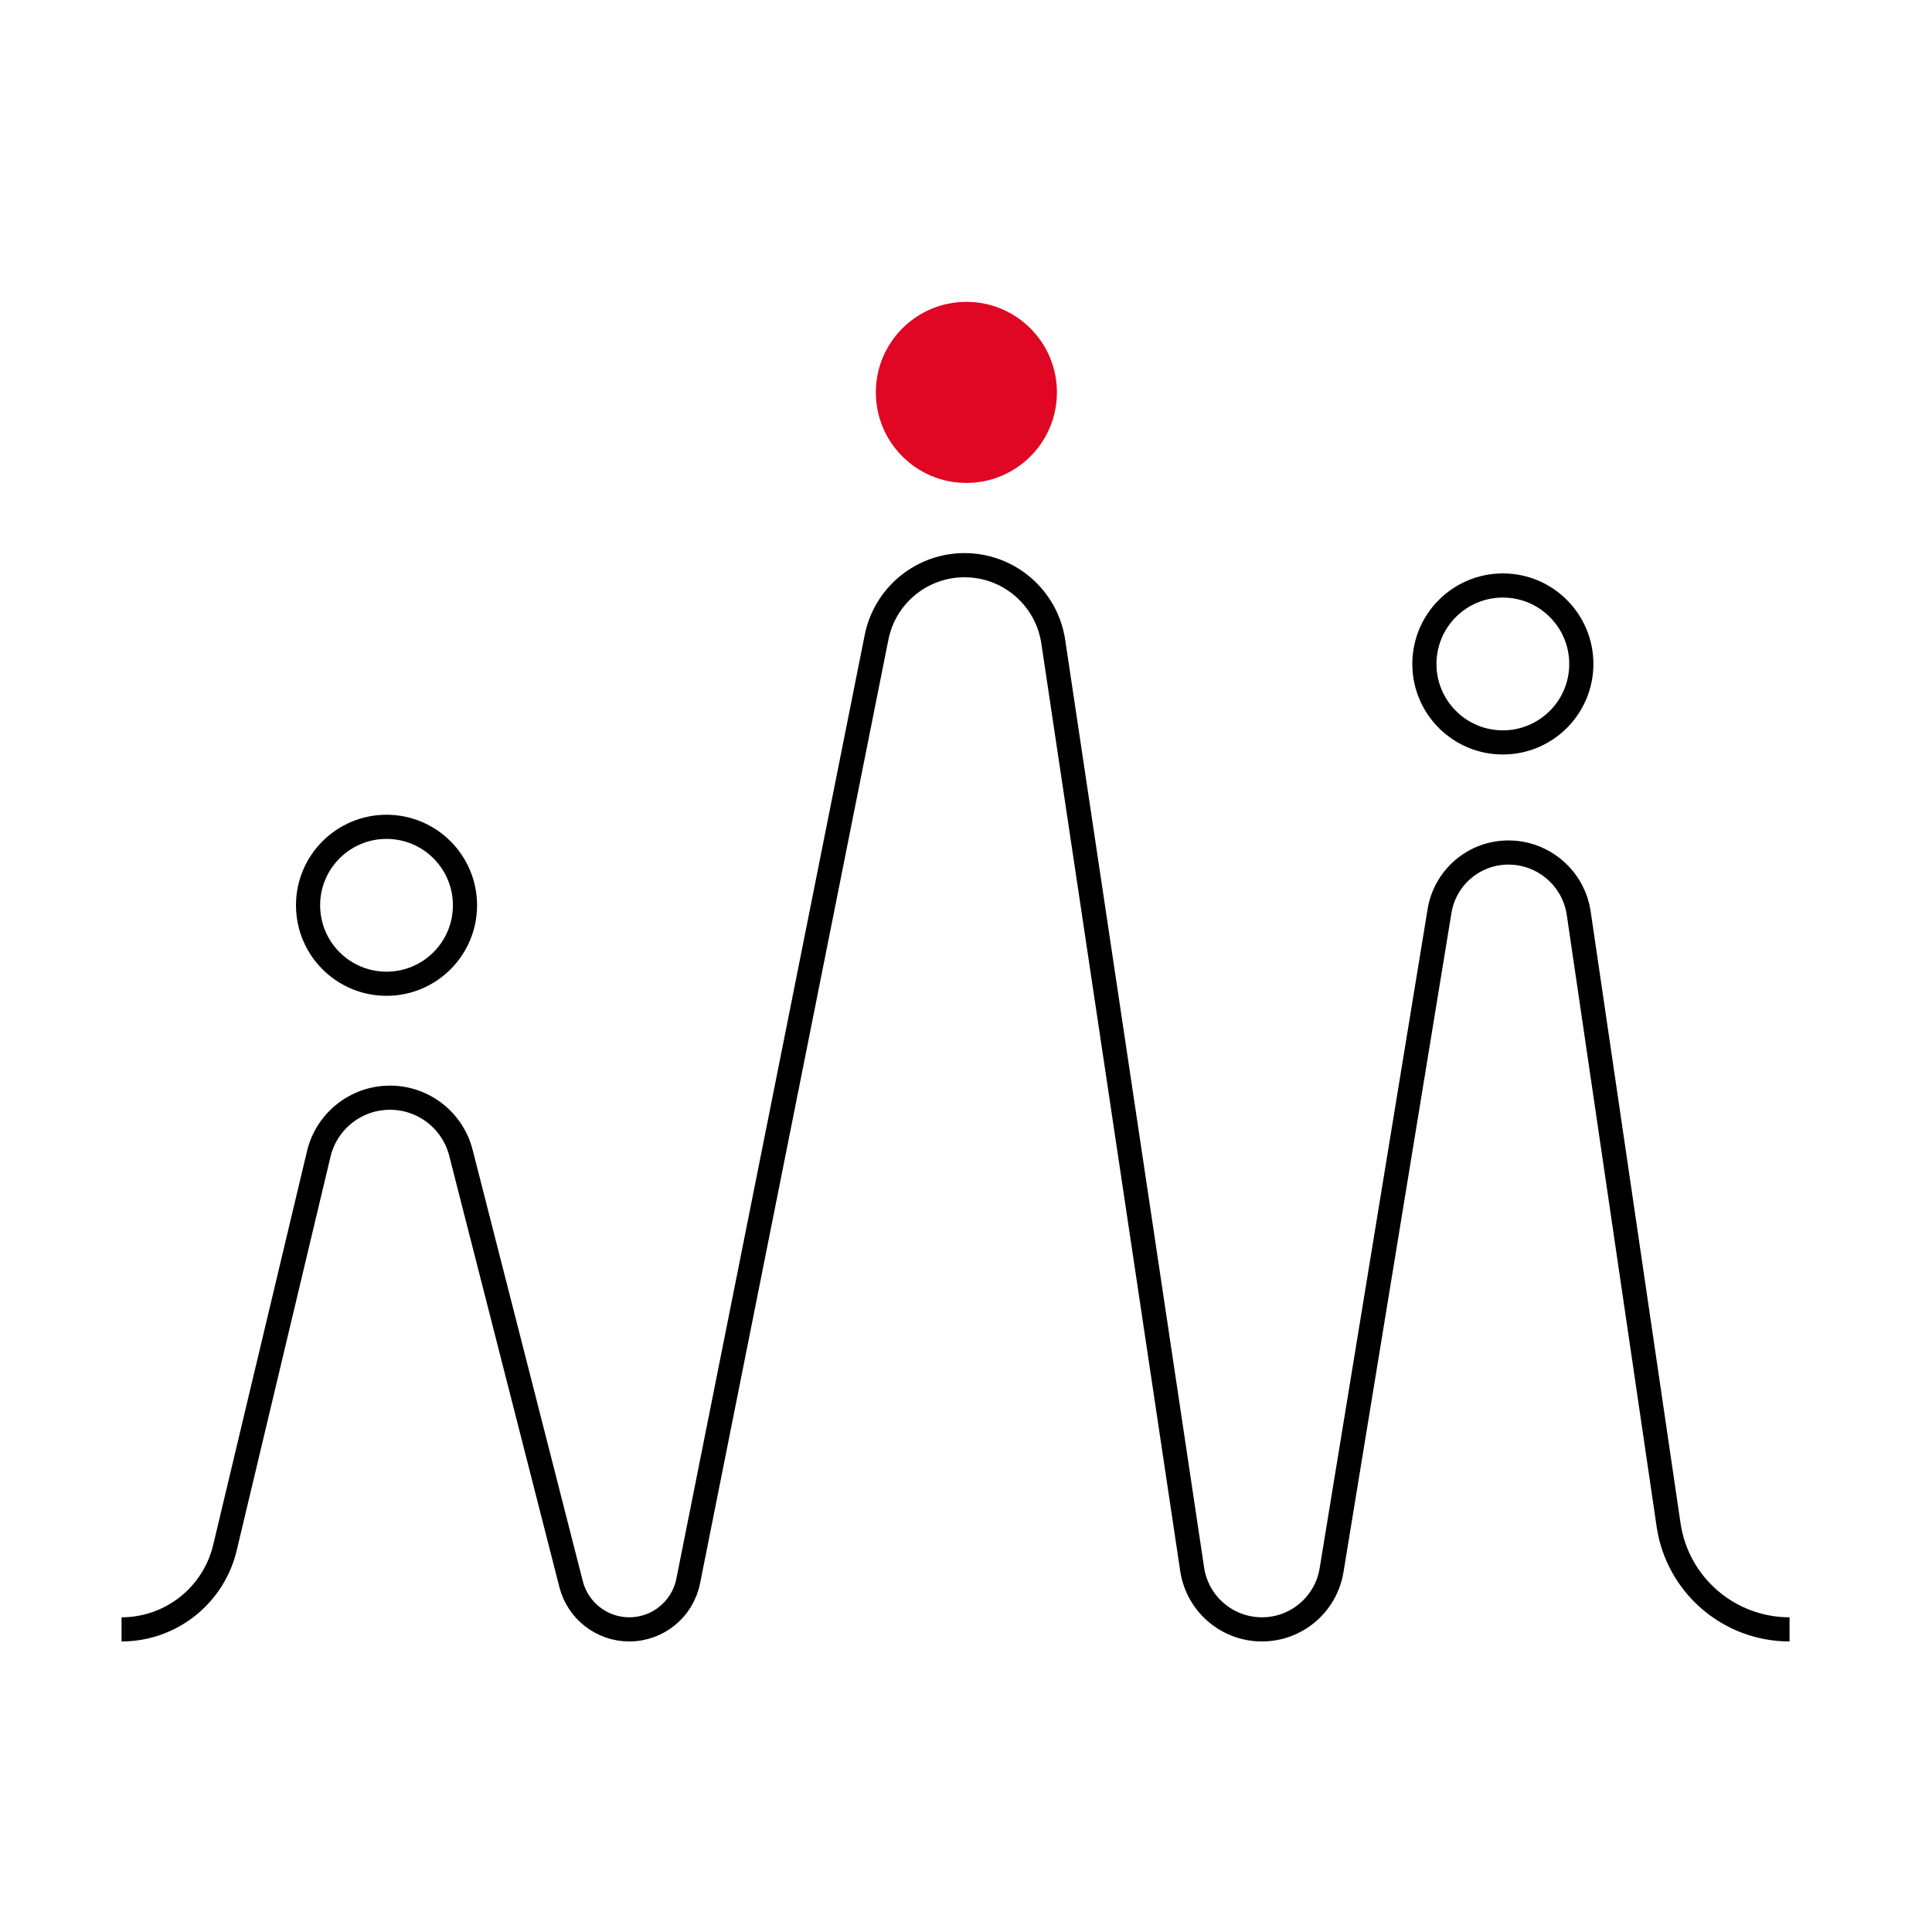 <svg width="80" height="80" viewBox="0 0 80 80" fill="none" xmlns="http://www.w3.org/2000/svg">
<mask id="mask0_10278_54877" style="mask-type:alpha" maskUnits="userSpaceOnUse" x="0" y="0" width="80" height="80">
<rect x="0.035" y="0.006" width="79.959" height="79.959" fill="white"/>
</mask>
<g mask="url(#mask0_10278_54877)">
<circle cx="40.016" cy="16.248" r="3.749" fill="#DF0723"/>
<circle cx="62.23" cy="27.493" r="3.249" stroke="black"/>
<circle cx="16.005" cy="37.486" r="3.249" stroke="black"/>
<path d="M5.033 67.469V67.469C7.071 67.469 8.841 66.07 9.314 64.088L13.199 47.782C13.524 46.417 14.745 45.453 16.148 45.453V45.453C17.534 45.453 18.743 46.392 19.086 47.735L23.648 65.597C23.93 66.698 24.921 67.469 26.058 67.469V67.469C27.244 67.469 28.265 66.632 28.497 65.469L36.296 26.391C36.642 24.654 38.167 23.403 39.939 23.403V23.403C41.778 23.403 43.34 24.749 43.613 26.568L49.365 64.981C49.58 66.411 50.808 67.469 52.254 67.469V67.469C53.685 67.469 54.905 66.432 55.137 65.02L59.608 37.723C59.837 36.327 61.044 35.301 62.459 35.301V35.301V35.301C63.92 35.301 65.16 36.372 65.372 37.817L69.092 63.142C69.457 65.627 71.589 67.469 74.101 67.469V67.469" stroke="black"/>
</g>
</svg>
